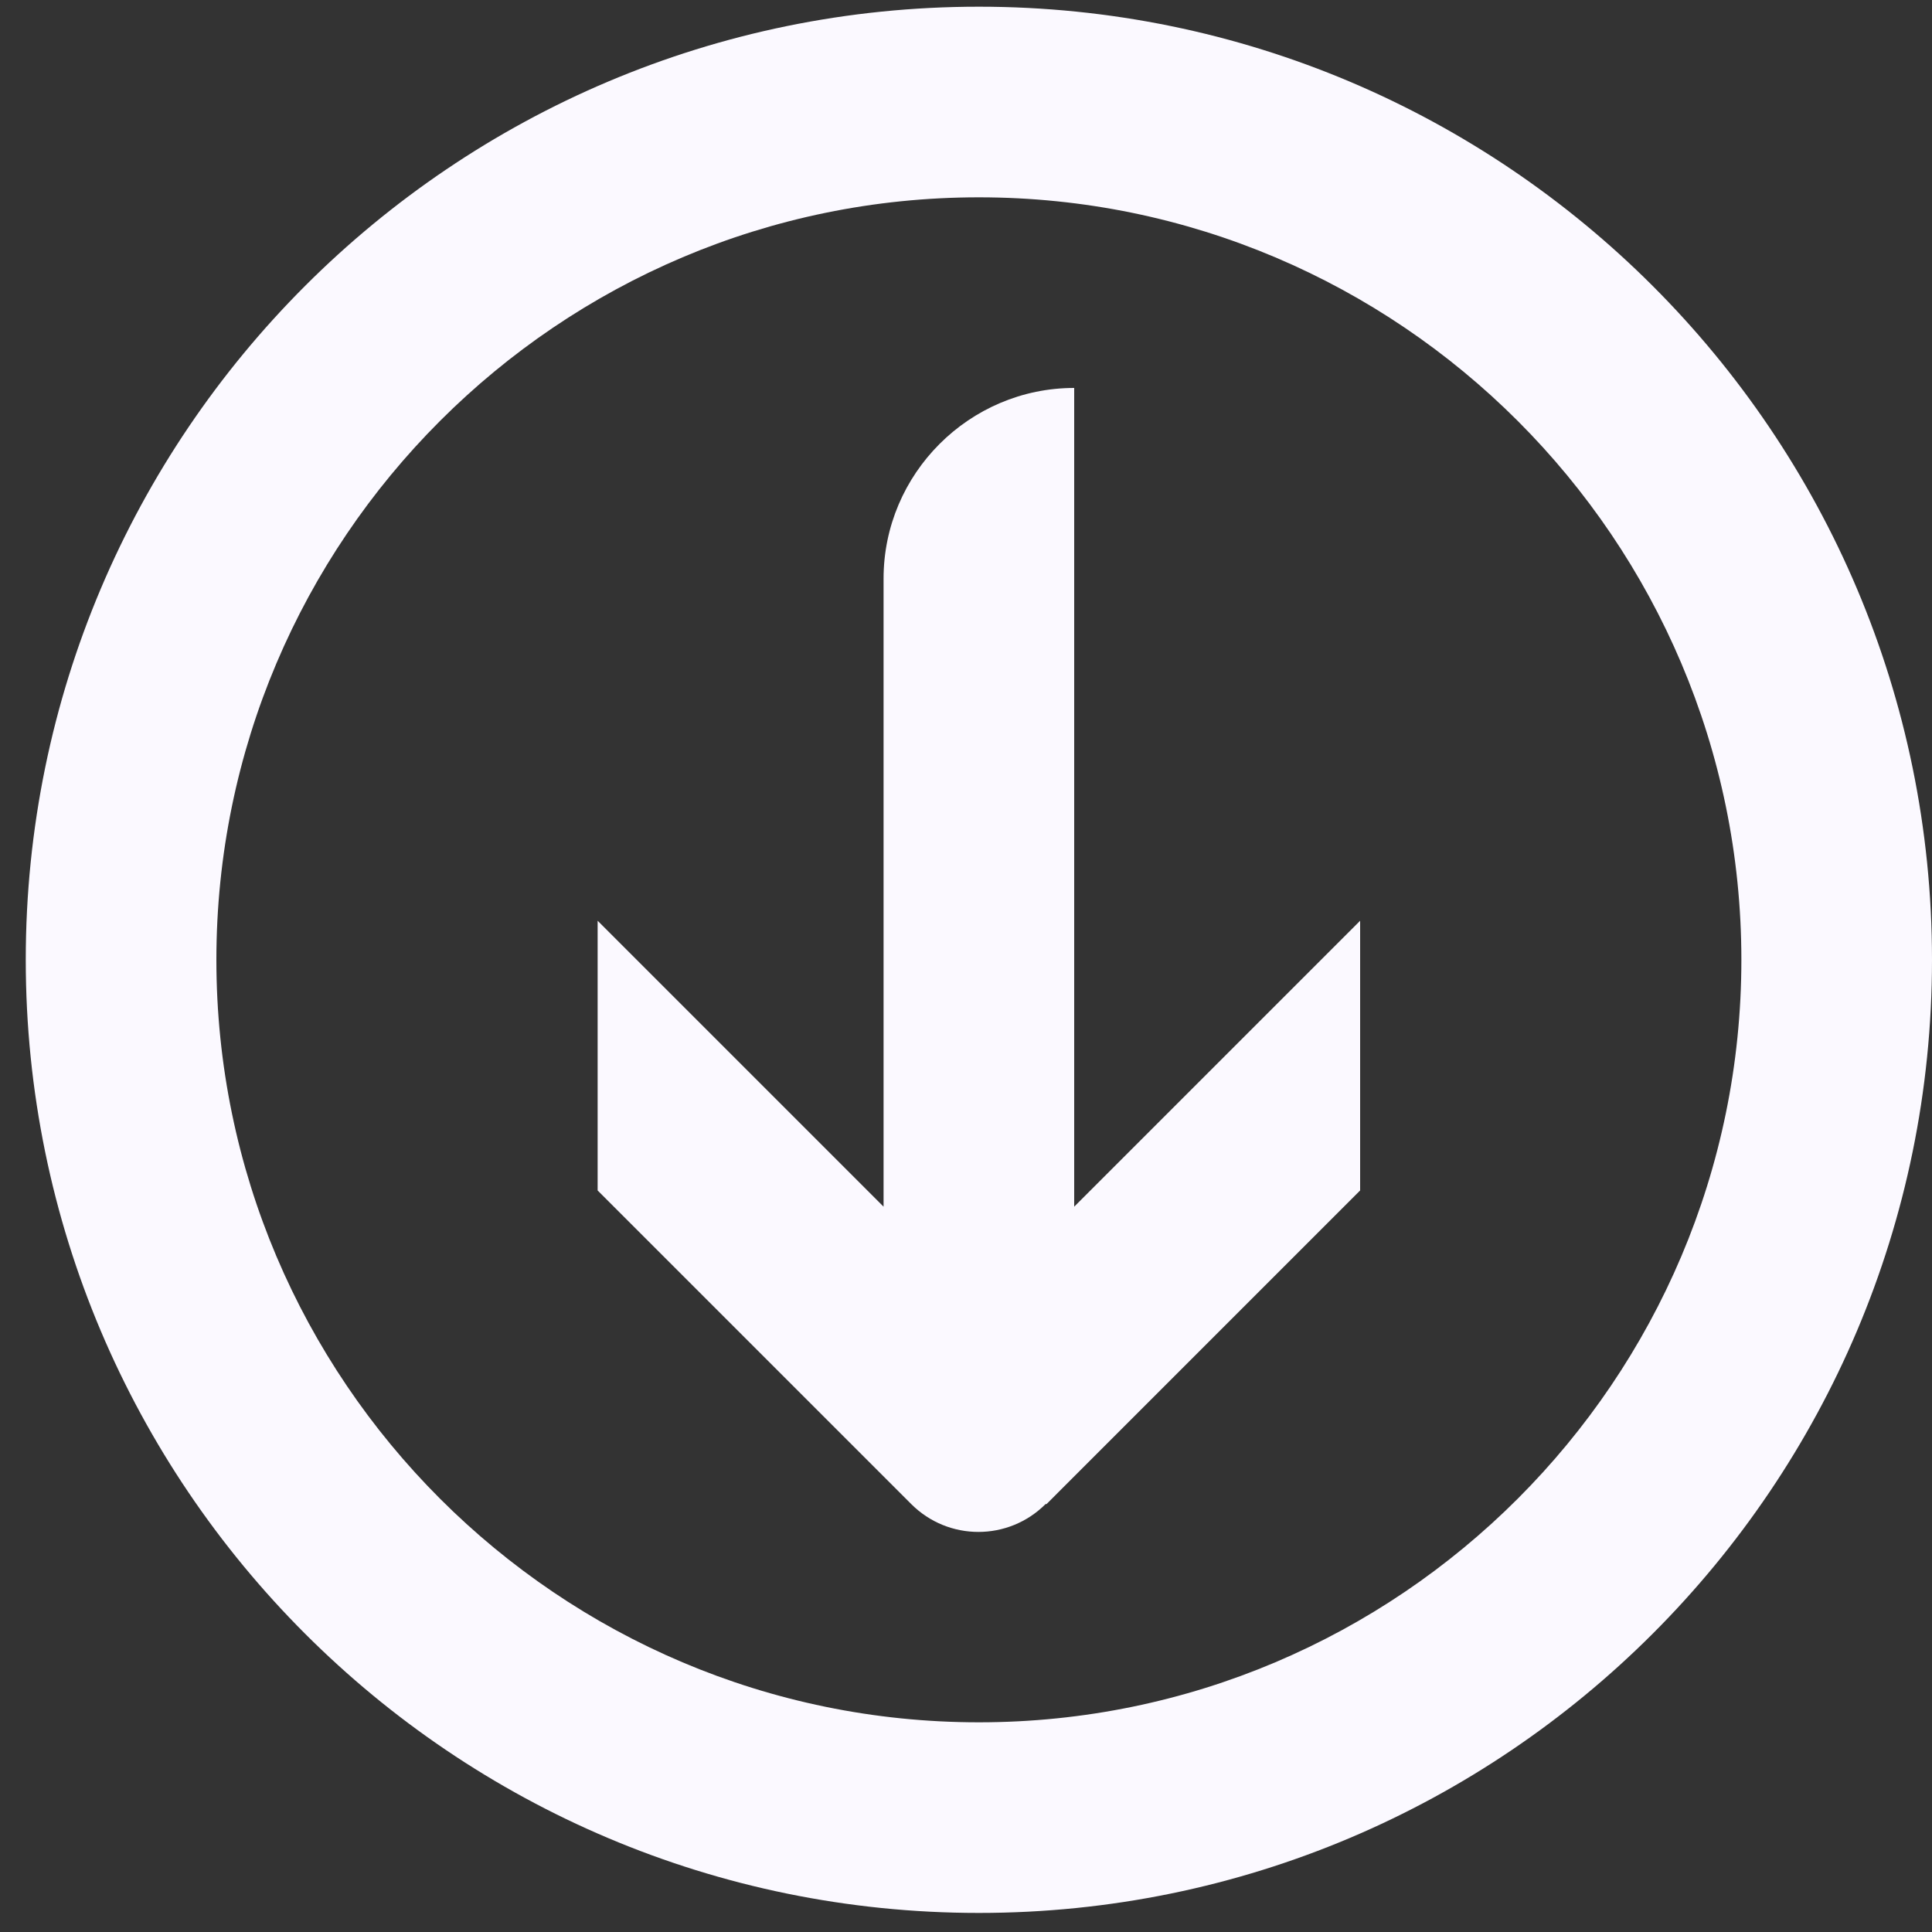 <svg width="75" height="75" viewBox="0 0 75 75" fill="none" xmlns="http://www.w3.org/2000/svg">
<rect x="0" y="0" width="75" height="75" fill="#333333" stroke="none"/>
<g clip-path="url(#clip0_4000_29509)">
<path d="M38 0.26C17.576 0.26 1 16.836 1 37.26C1 57.684 17.576 74.26 38 74.26C58.424 74.26 75 57.684 75 37.26C75 16.836 58.424 0.26 38 0.26ZM38 66.86C21.683 66.86 8.4 53.577 8.4 37.26C8.4 20.943 21.683 7.66 38 7.66C54.317 7.66 67.6 20.943 67.6 37.26C67.6 53.577 54.317 66.86 38 66.86Z" fill="#FBF9FF"/>
<path d="M40.627 58.387L52.8 46.214V35.743L41.7 46.843V15.06C37.63 15.06 34.3 18.39 34.3 22.46V46.843L23.2 35.743V46.214L35.373 58.387C36.816 59.83 39.148 59.83 40.59 58.387H40.627Z" fill="#FBF9FF"/>
</g>
<defs>
<clipPath id="clip0_4000_29509">
<rect width="74" height="74" fill="white" transform="translate(1 0.26)"/>
</clipPath>
</defs>
</svg>
